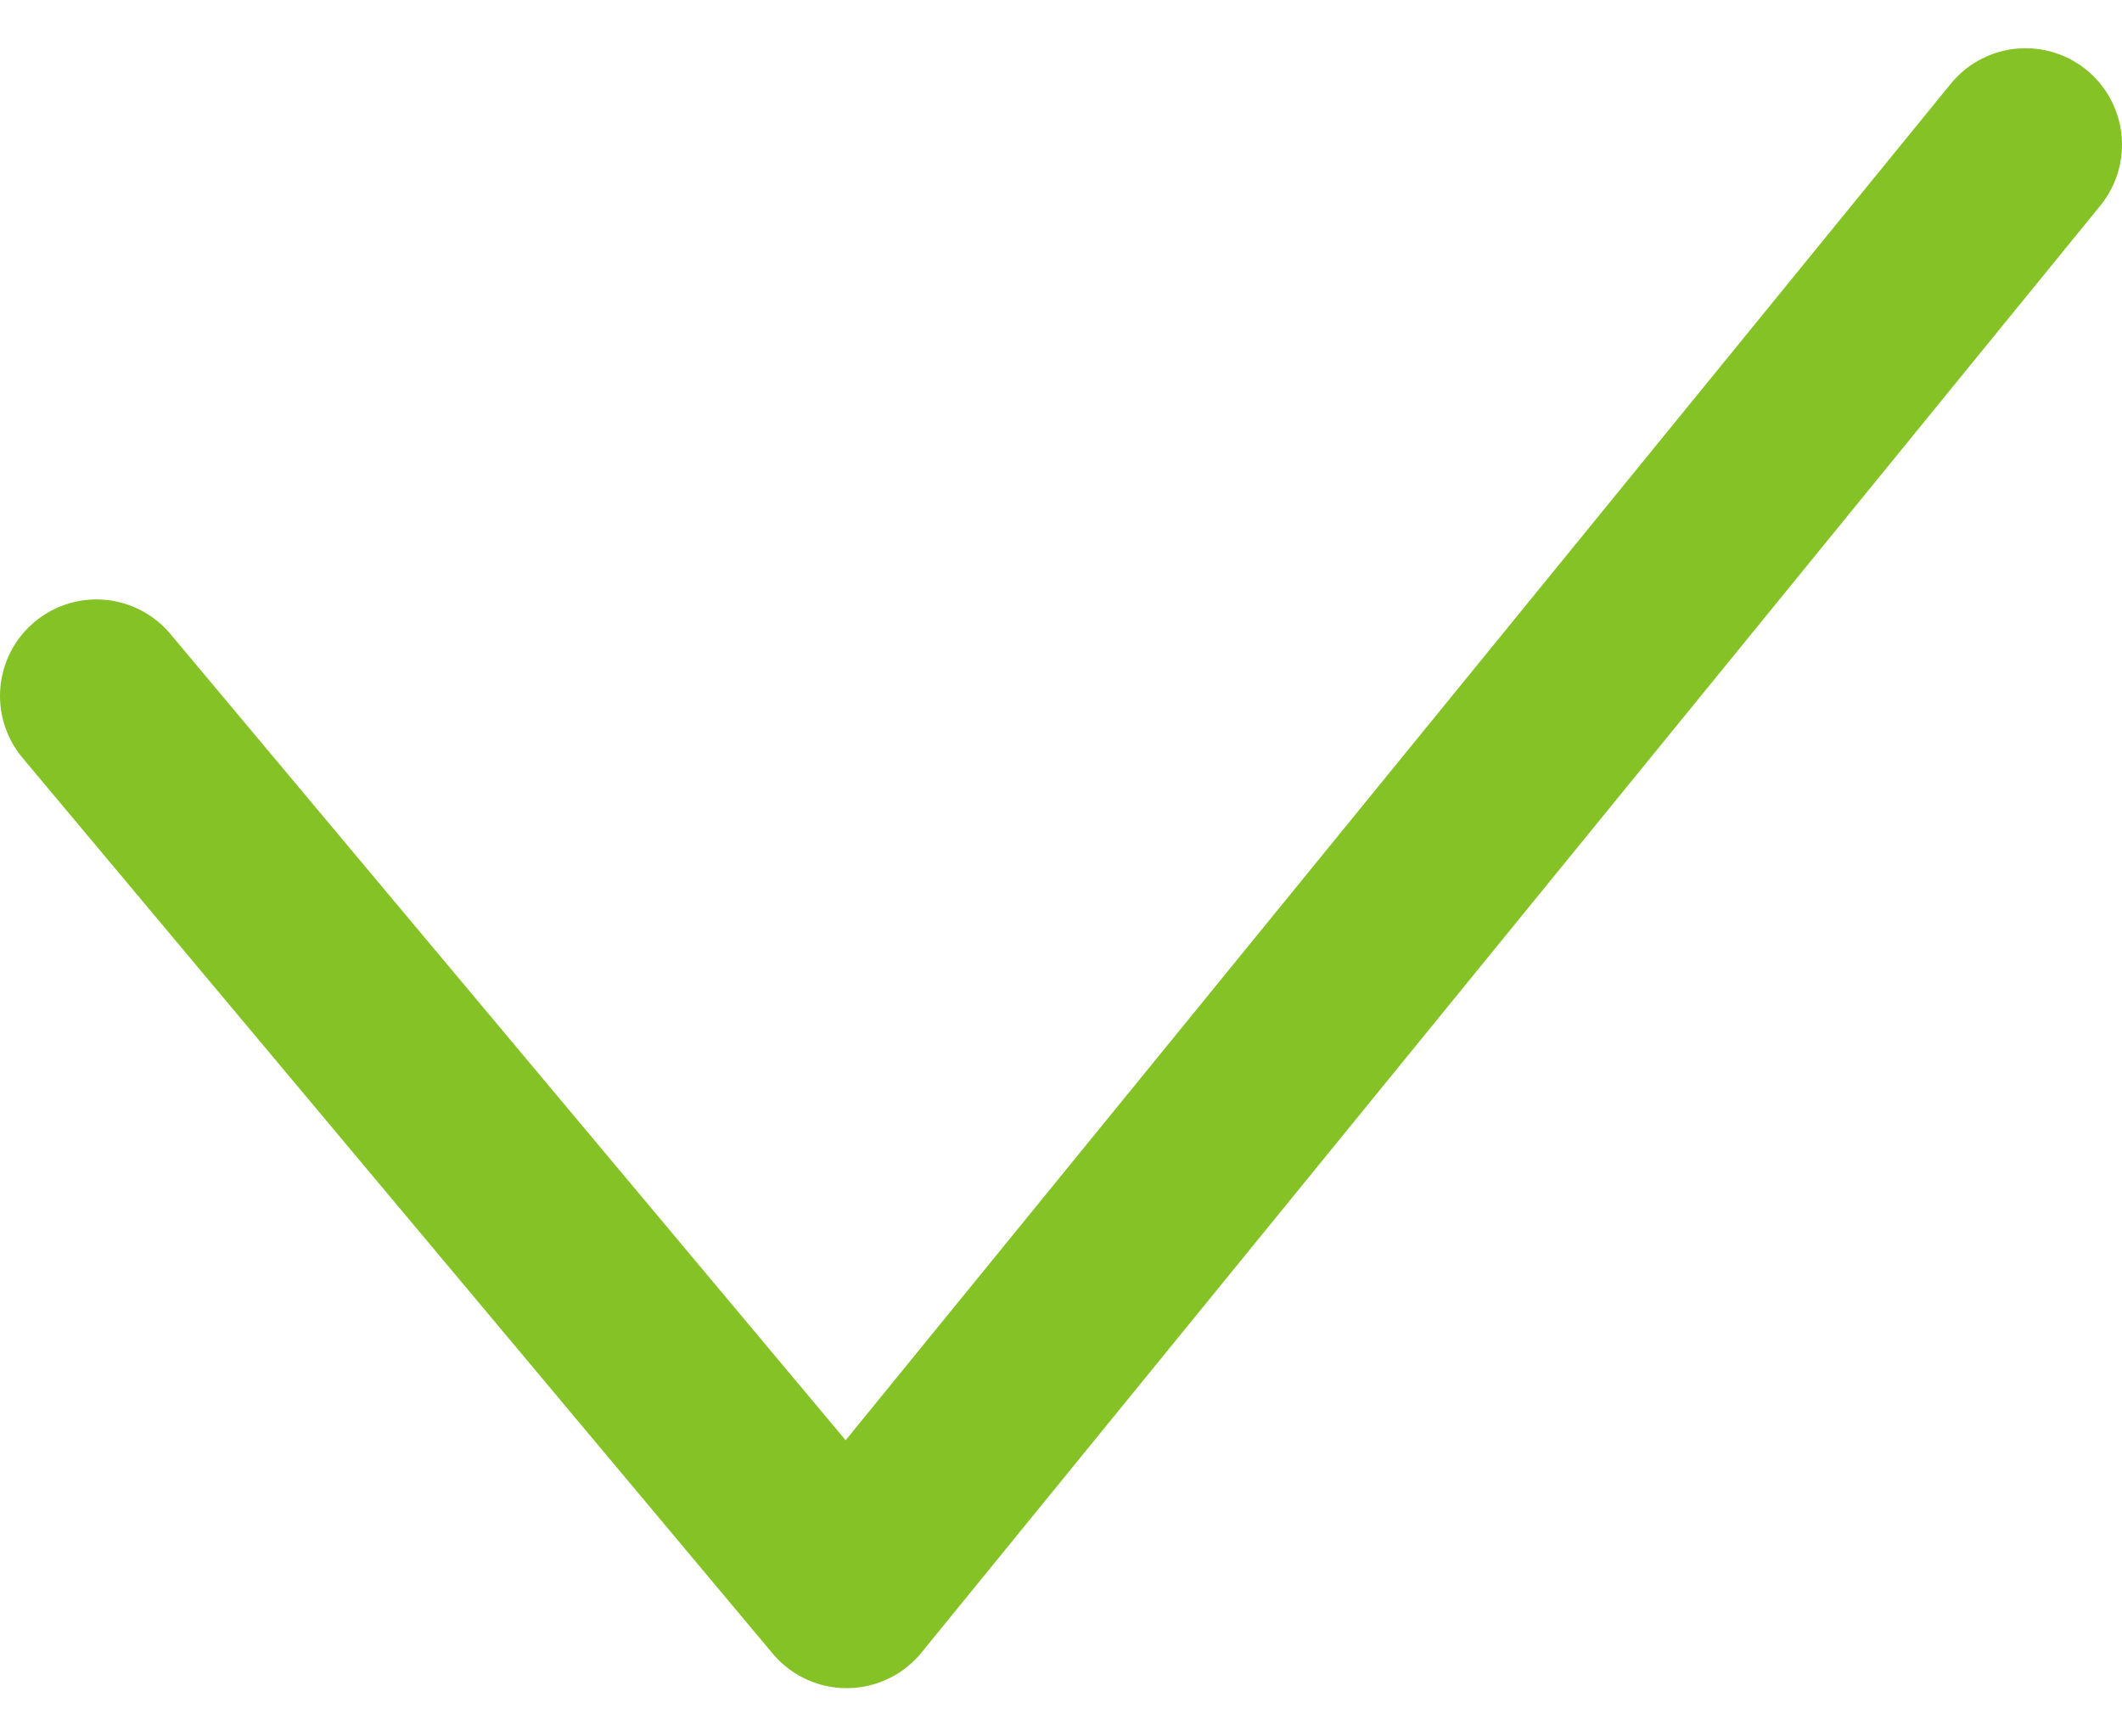 <svg width="22" height="18" viewBox="0 0 22 18" fill="none" xmlns="http://www.w3.org/2000/svg">
<path d="M1 7.214L8.778 16.5L21 1.5" stroke="#85C226" stroke-width="2" stroke-linecap="round" stroke-linejoin="round"/>
</svg>
